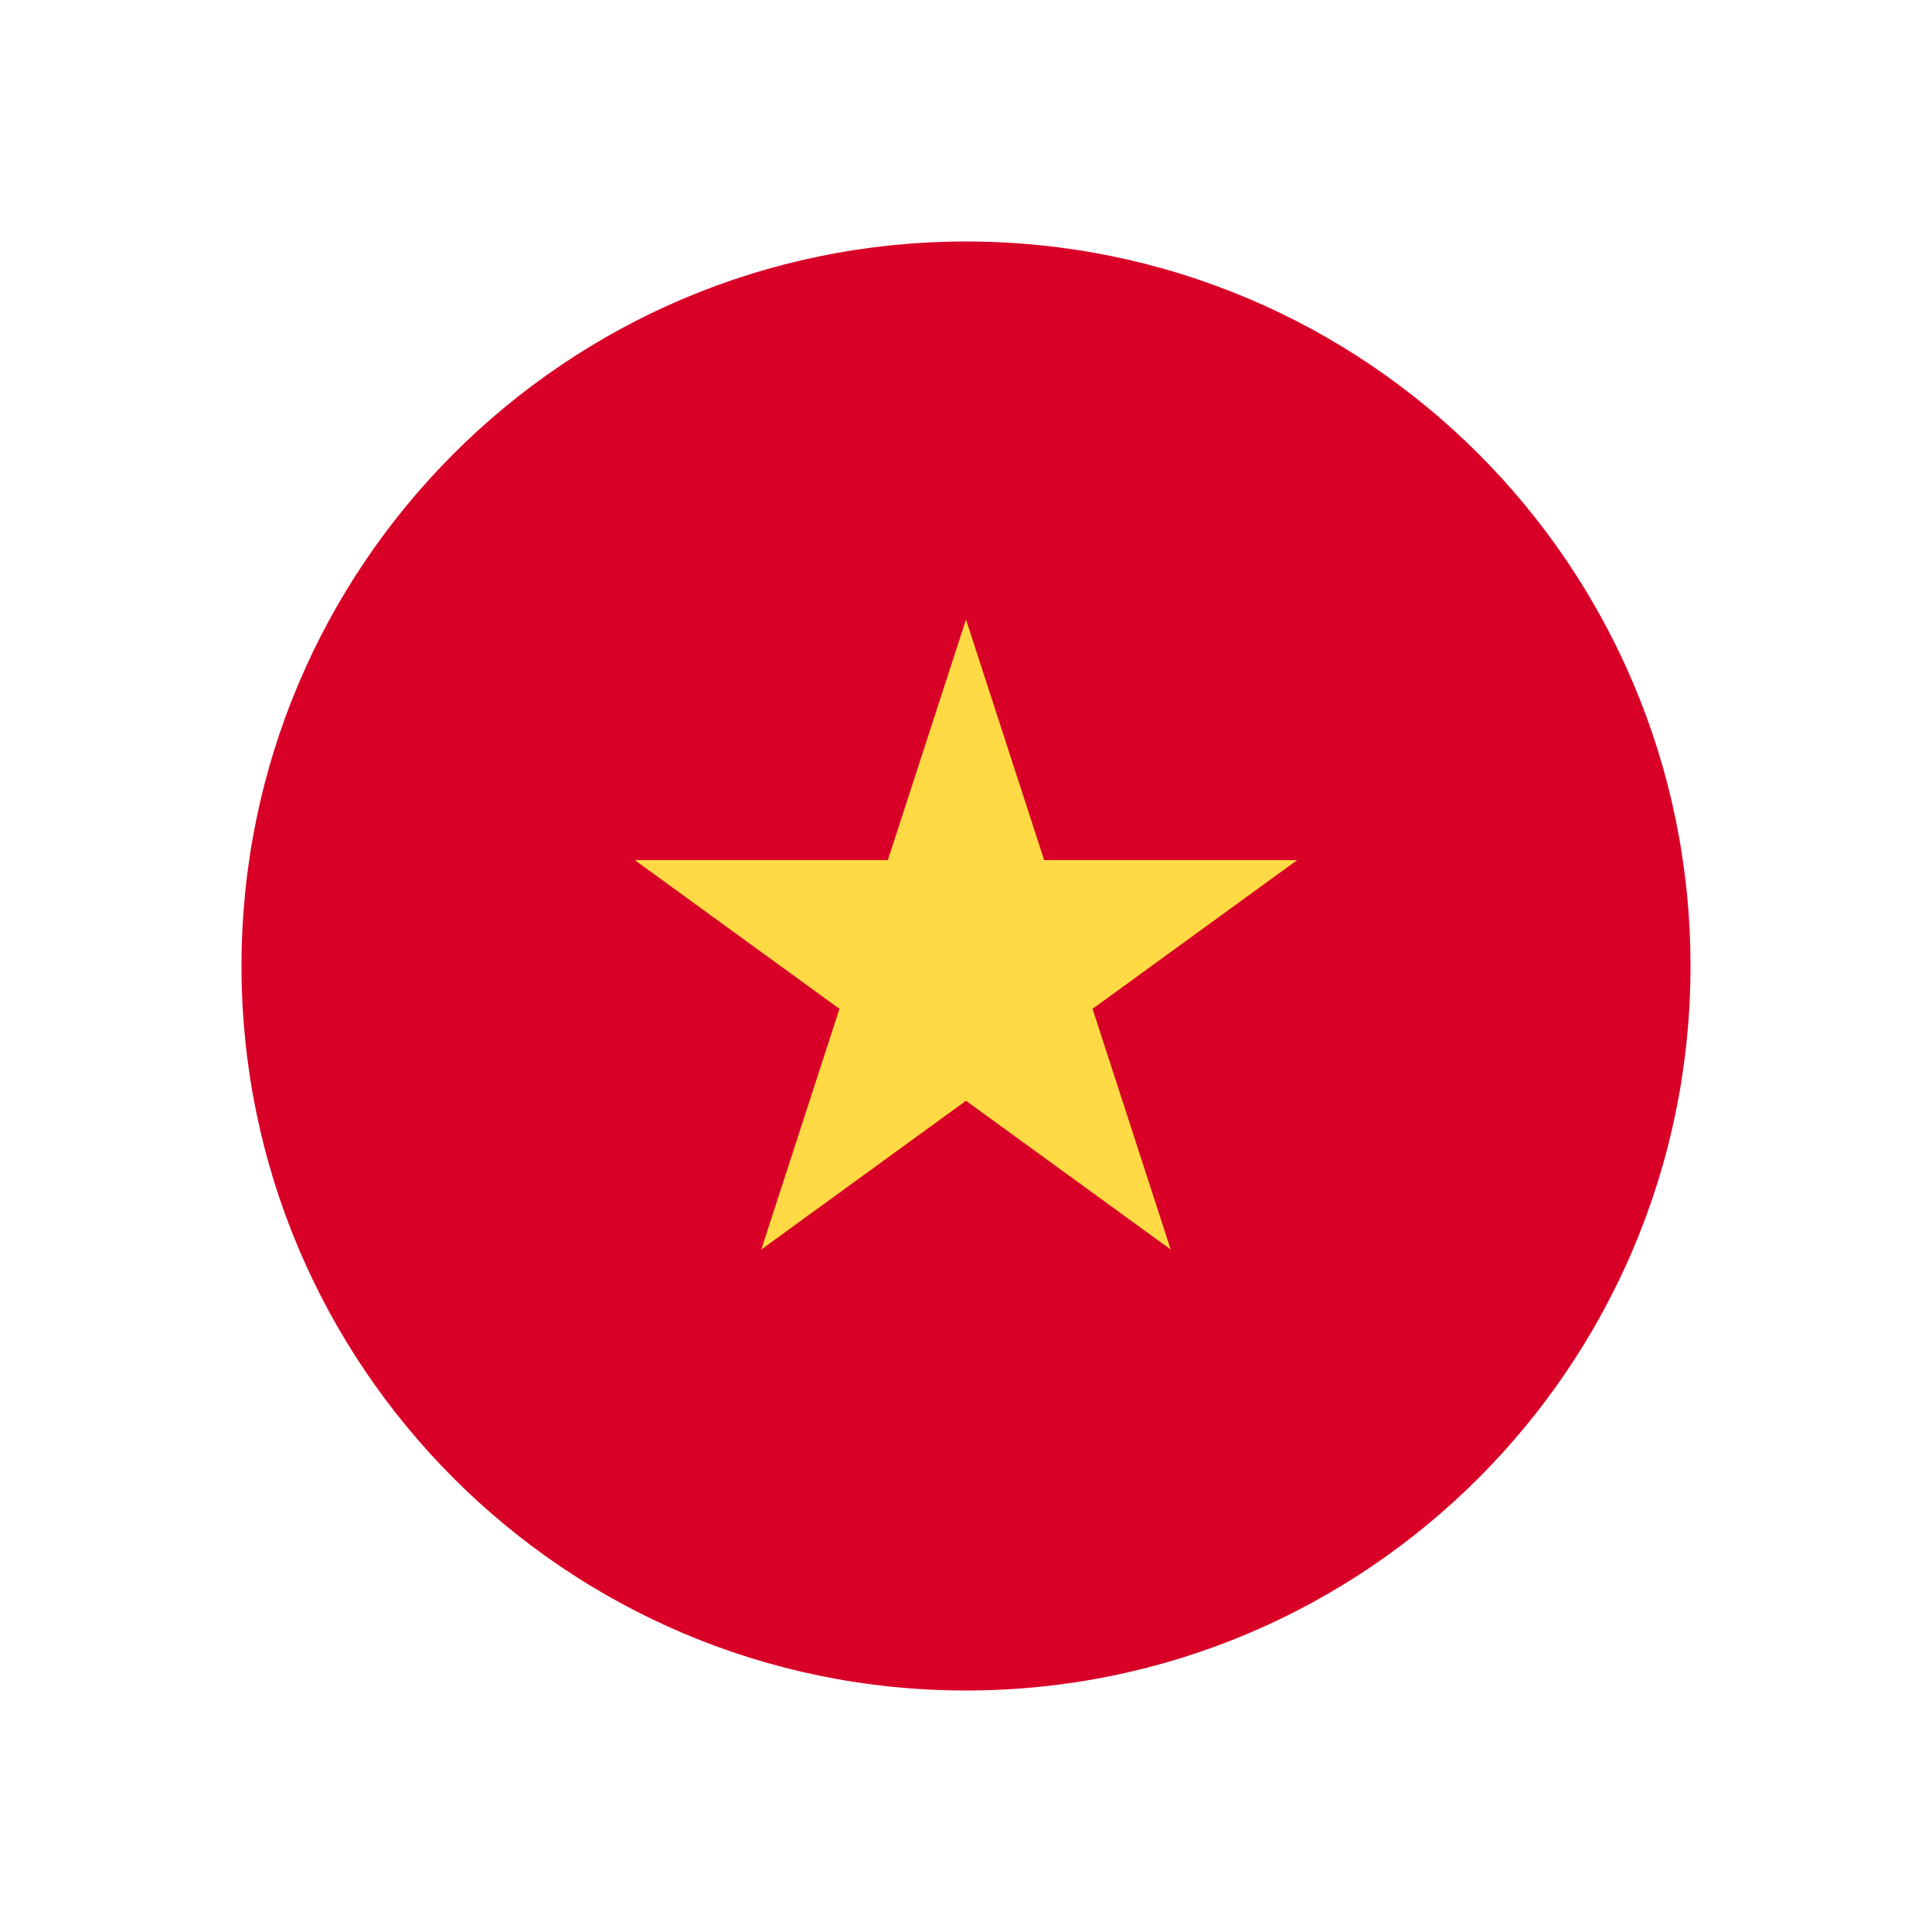 <svg xmlns="http://www.w3.org/2000/svg" width="24" height="24" fill="none" viewBox="0 0 24 24"><path fill="#D80027" d="M12 21C16.971 21 21 16.971 21 12C21 7.029 16.971 3 12 3C7.029 3 3 7.029 3 12C3 16.971 7.029 21 12 21Z"/><path fill="#FFDA44" d="M12 7.696L12.971 10.685H16.114L13.572 12.532L14.543 15.522L12 13.674L9.457 15.522L10.428 12.532L7.886 10.685H11.029L12 7.696Z"/></svg>